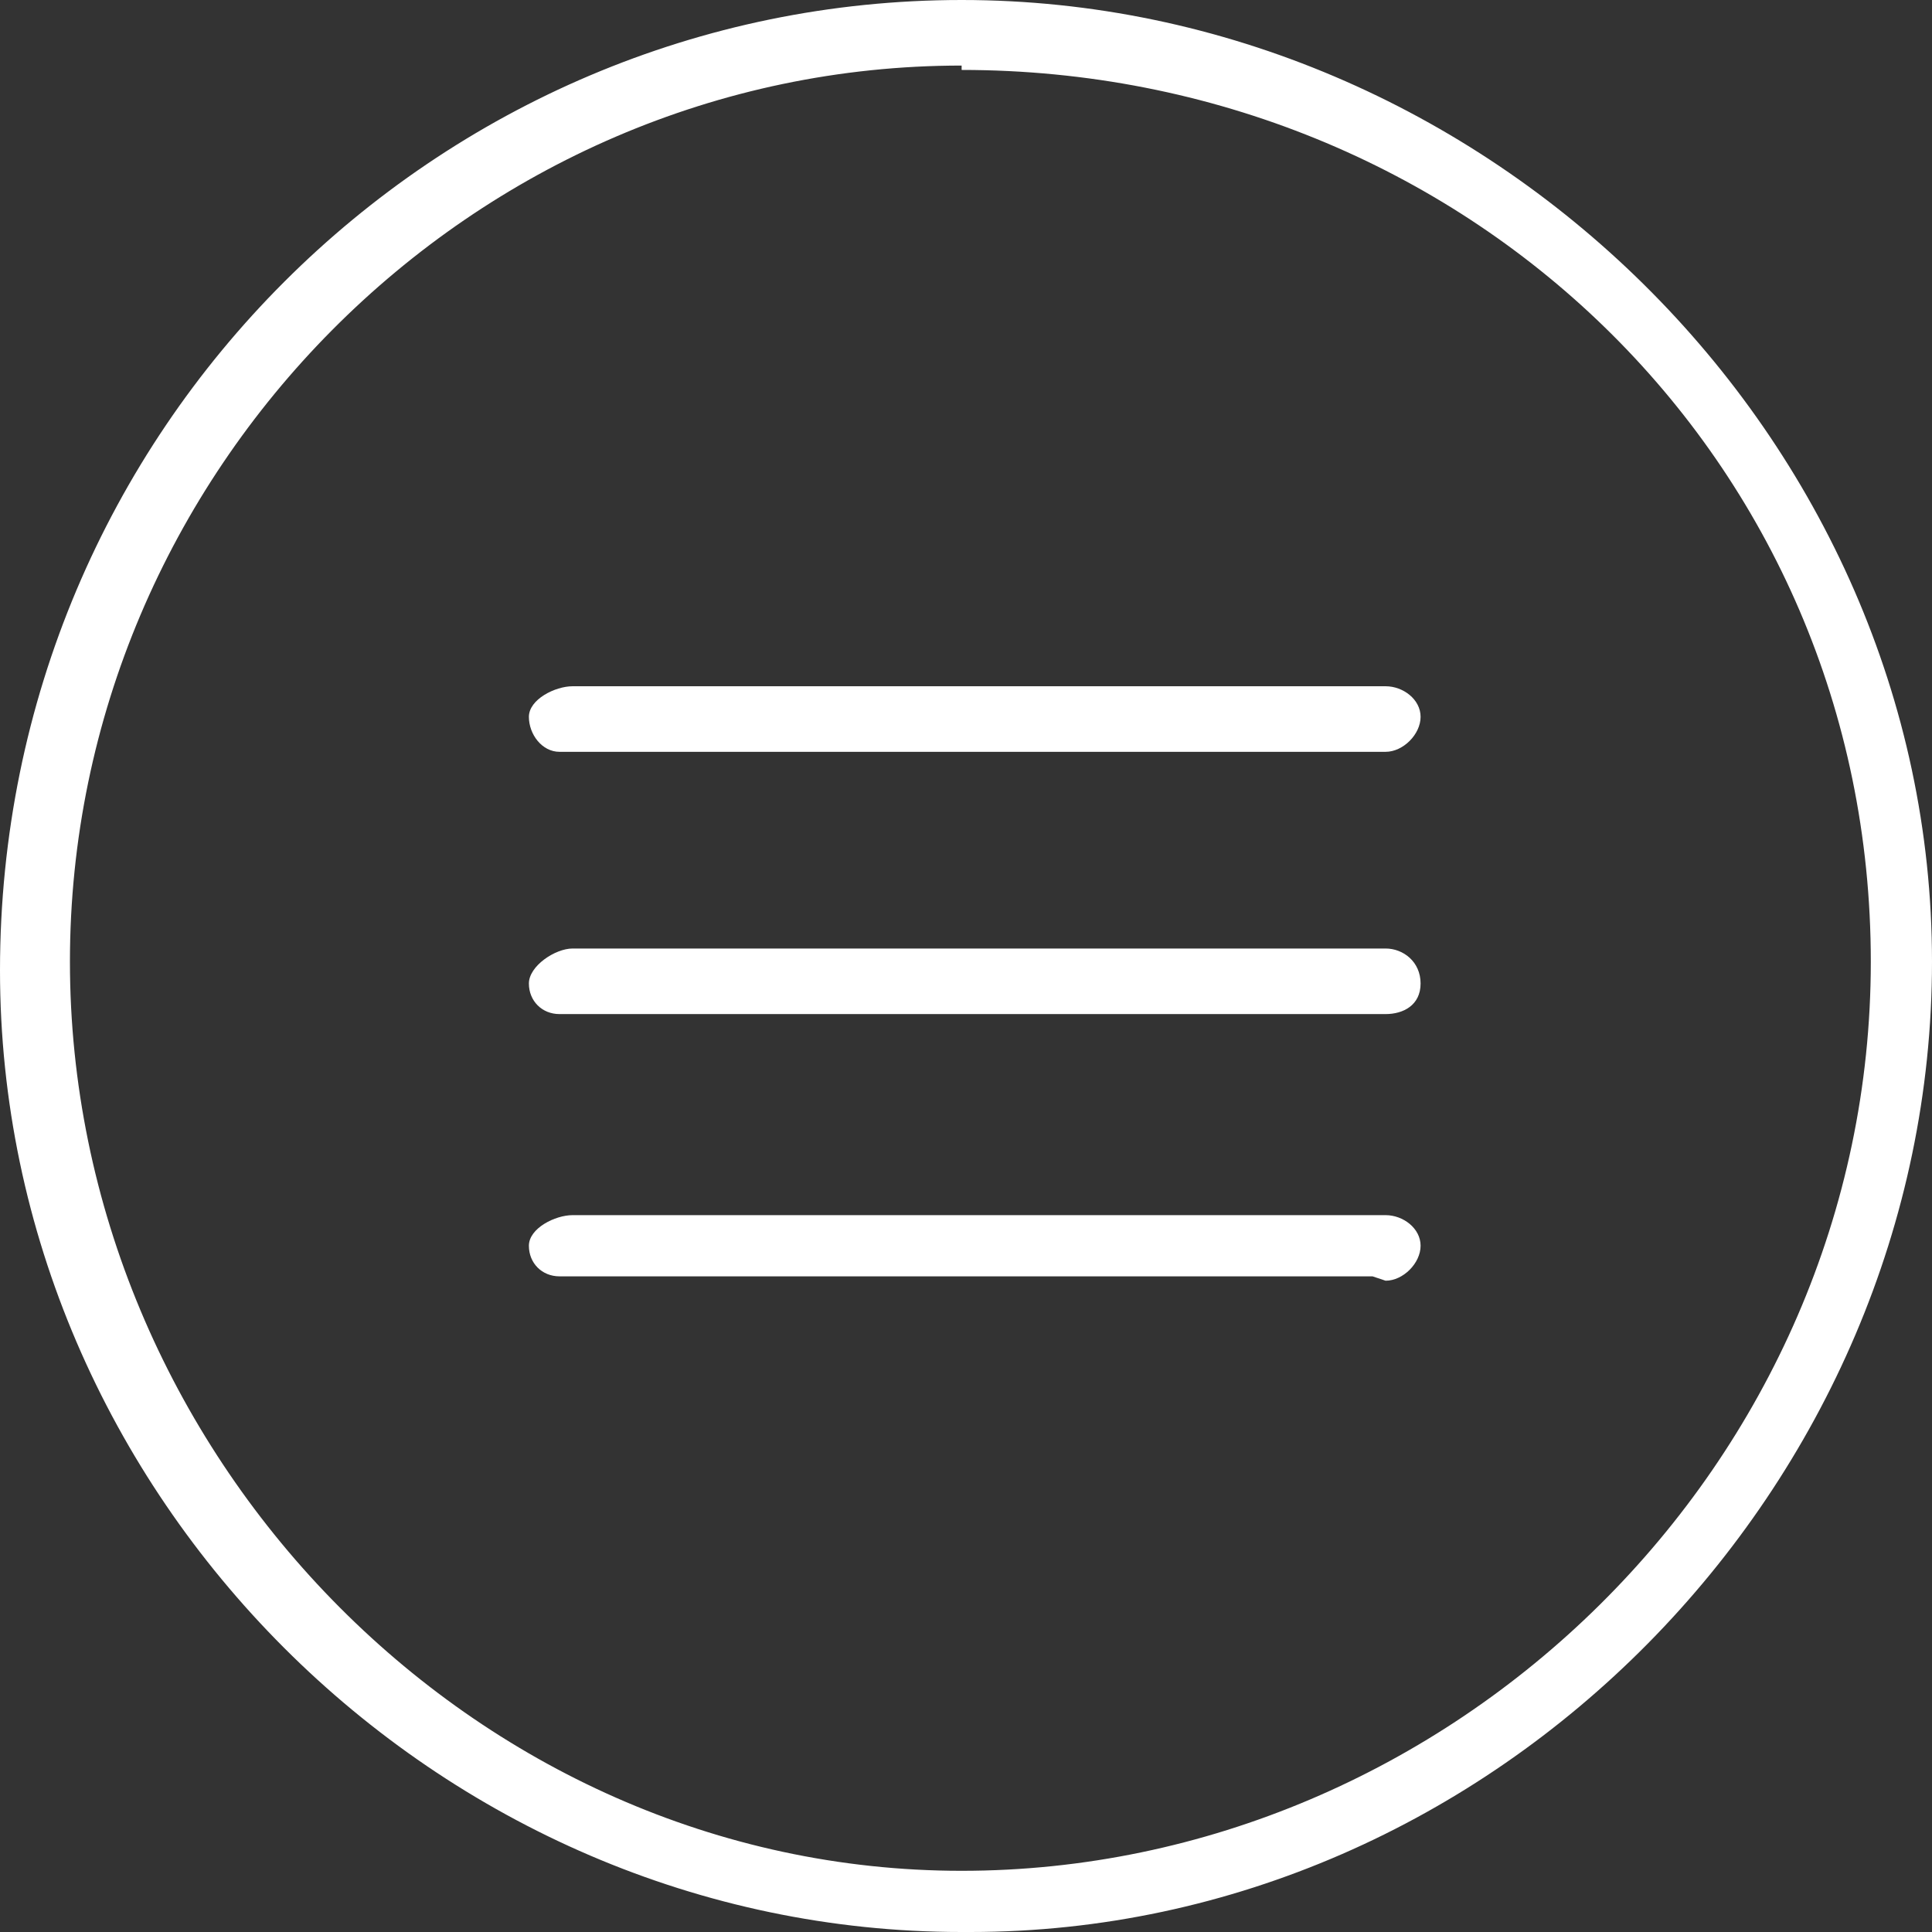 ﻿<svg xmlns="http://www.w3.org/2000/svg" viewBox="0 0 44.2 44.2">
    <rect x="0" y="0" width="44.2" height="44.2" fill="#333333" stroke="none"/>
    <g fill="#fff">
        <path d="M22 44.2c-12 0-22-10-22-22C0 9.8 10 0 22 0s22.2 10 22.2 22-10 22.2-22 22.2zm0-42.7C10.8 1.5 1.6 10.8 1.6 22S10.8 42.8 22 42.8 42.8 33.5 42.8 22 33.5 1.6 22 1.6z" />
        <path d="M31.4 23.2H12.8c-.4 0-.7-.3-.7-.7s.6-.8 1-.8h18.6c.4 0 .8.3.8.8s-.4.7-.8.7zm0-6H12.8c-.4 0-.7-.4-.7-.8s.6-.7 1-.7h18.6c.4 0 .8.3.8.7s-.4.8-.8.8zm0 12H12.8c-.4 0-.7-.3-.7-.7s.6-.7 1-.7h18.6c.4 0 .8.3.8.7s-.4.8-.8.8z" />
    </g>
</svg>